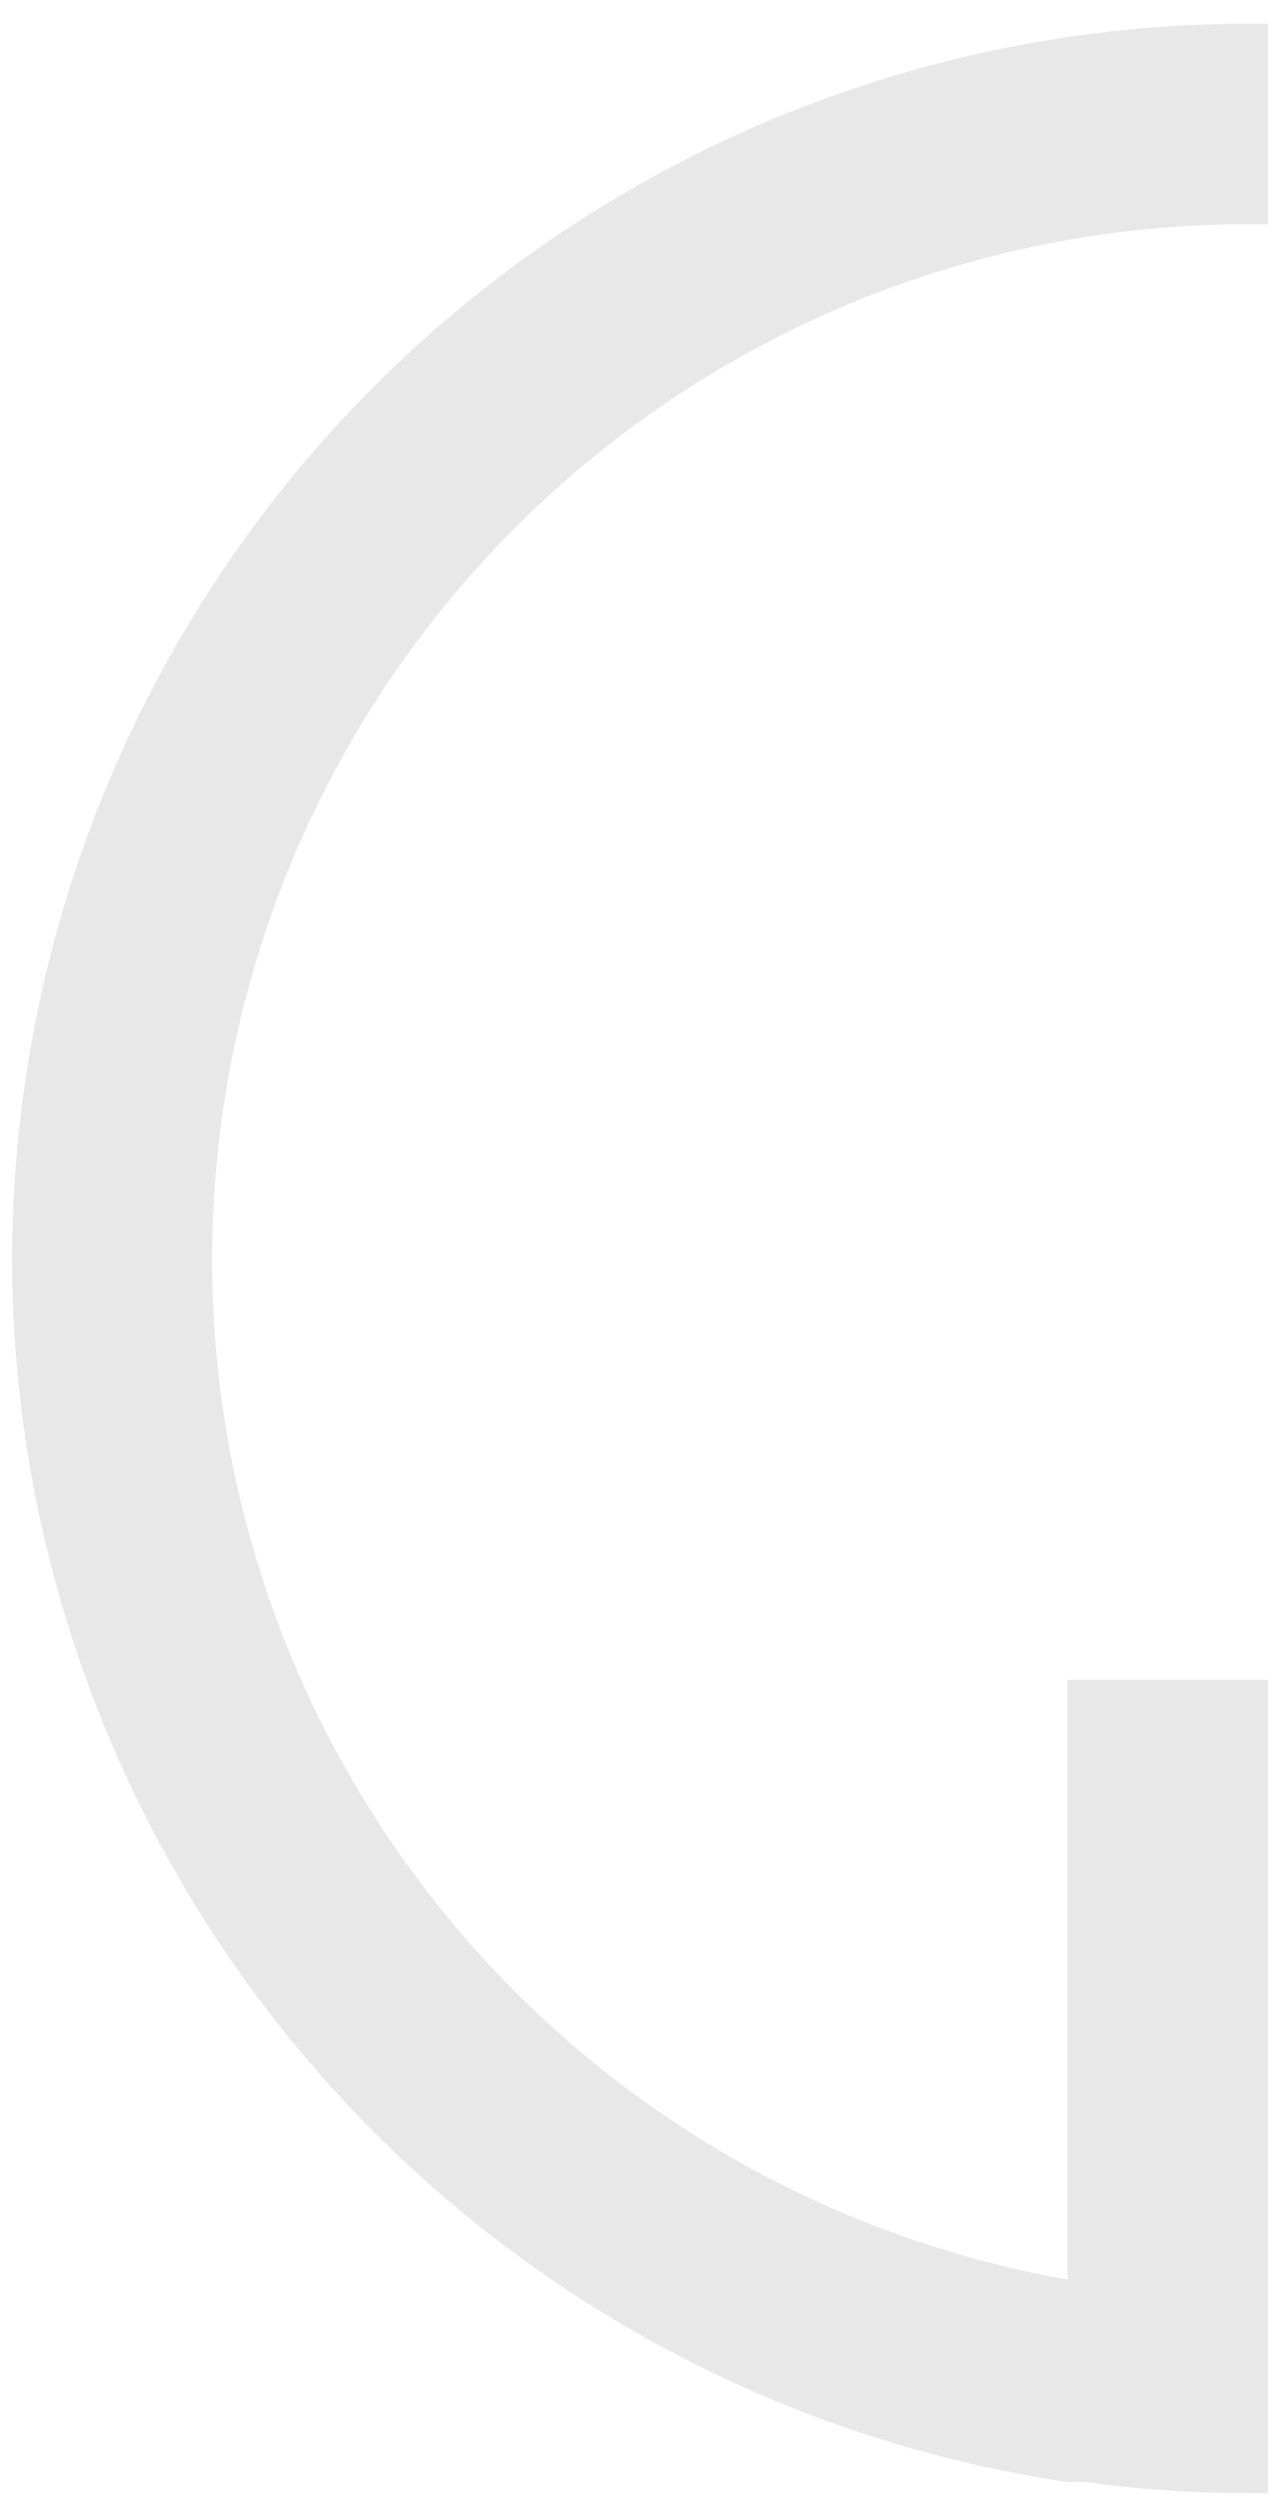 <svg width="42" height="82" viewBox="0 0 42 82" fill="none" xmlns="http://www.w3.org/2000/svg">
<path d="M0.396 41.321C0.418 51.041 3.924 60.431 10.279 67.787C16.633 75.143 25.414 79.978 35.027 81.412H35.608C37.375 81.655 39.156 81.777 40.939 81.778H41.605V55.1H35.027V74.77C26.66 73.294 19.149 68.736 13.977 61.995C8.805 55.253 6.348 46.818 7.09 38.354C7.832 29.889 11.72 22.011 17.986 16.272C24.253 10.534 32.442 7.352 40.939 7.356H41.605V0.778H40.939C30.19 0.789 19.884 5.064 12.283 12.665C4.683 20.266 0.407 30.572 0.396 41.321Z" fill="#E8E8E8"/>
</svg>
